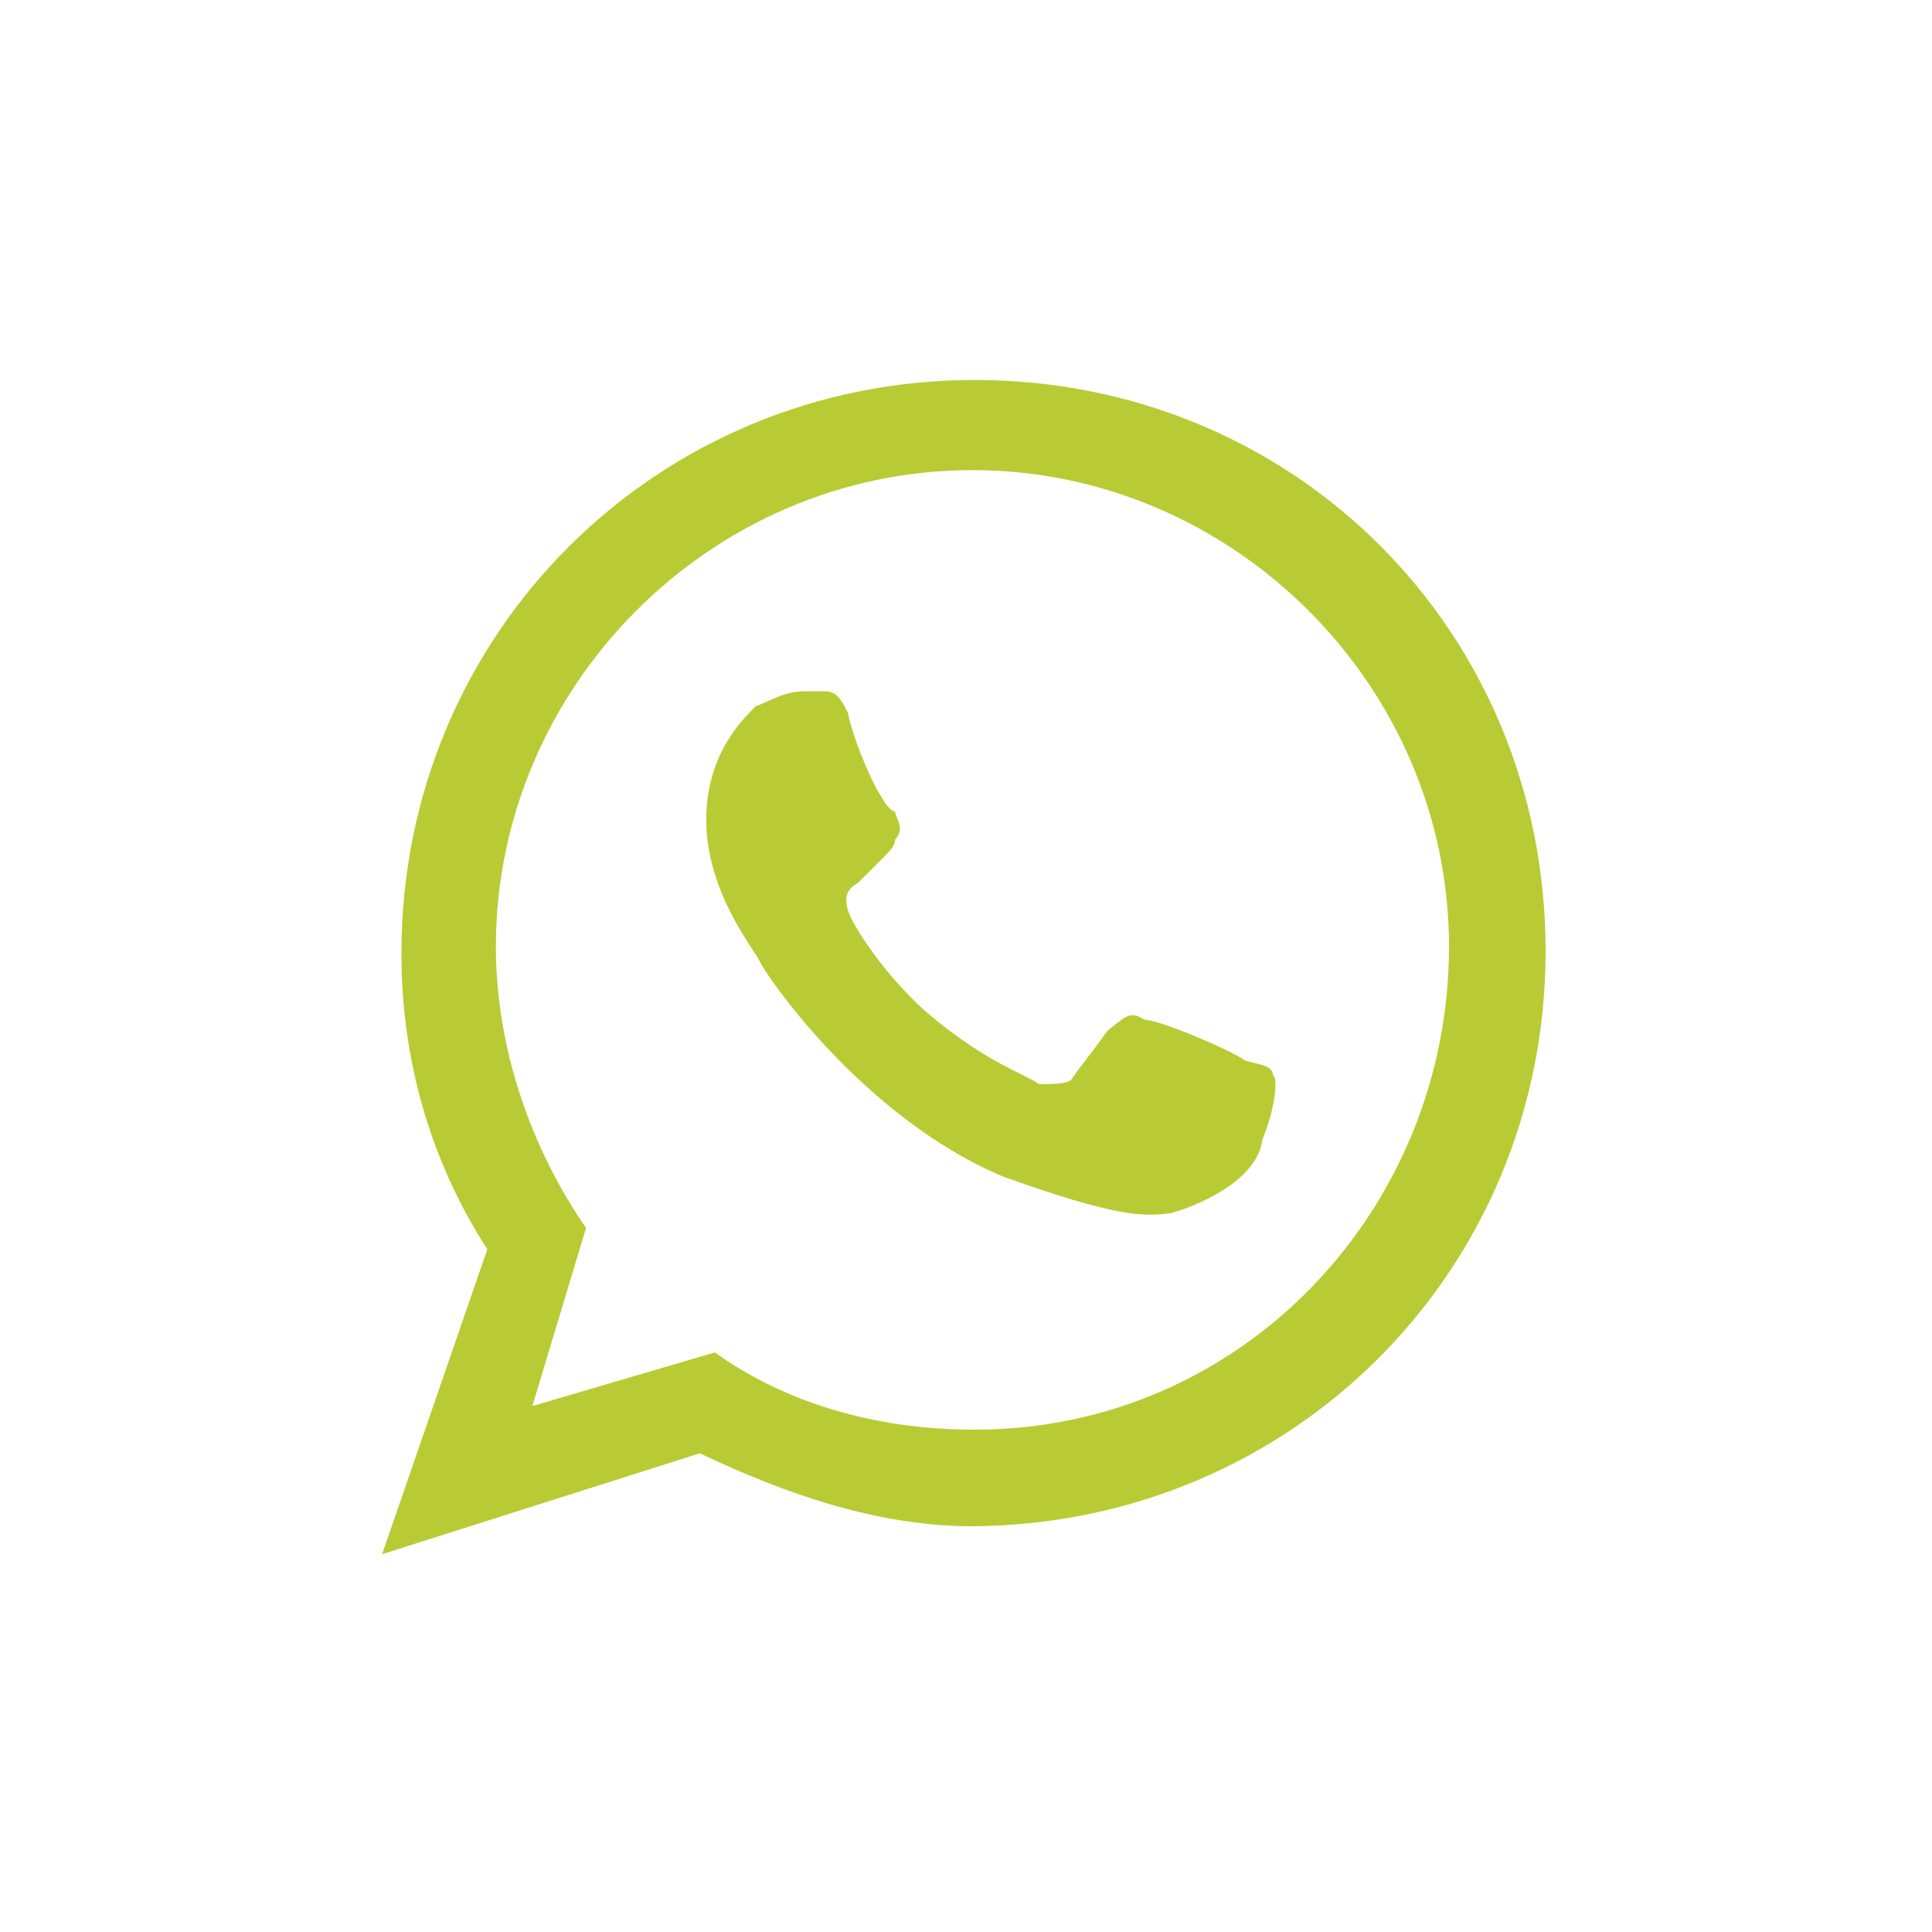 <?xml version="1.0" encoding="utf-8"?>
<!-- Generator: Adobe Illustrator 25.2.3, SVG Export Plug-In . SVG Version: 6.00 Build 0)  -->
<svg version="1.1" id="Camada_1" xmlns="http://www.w3.org/2000/svg" xmlns:xlink="http://www.w3.org/1999/xlink" x="0px" y="0px"
	 viewBox="0 0 90 90" style="enable-background:new 0 0 90 90;" xml:space="preserve">
<style type="text/css">
	.st0{fill:#B9CB34;}
</style>
<g>
	<g>
		<g>
			<path class="st0" d="M45.4,17.7c-14.8,0-26.7,11.8-26.7,26.7c0,4.9,1.3,9.6,4,13.8l-4.9,14.2l14.8-4.7c4,1.9,8.3,3.4,12.7,3.4
				C60.2,71,72,59.2,72,44.3S60.3,17.7,45.4,17.7z M45.4,66.6c-4.7,0-8.9-1.3-12.1-3.6l-8.5,2.5l2.5-8.3c-2.5-3.6-4.2-8.3-4.2-13.1
				c0-12.1,10-22.2,22.2-22.2c12.1,0,22.2,10,22.2,22.2S57.9,66.6,45.4,66.6z"/>
		</g>
	</g>
	<path class="st0" d="M39.5,33.2c-0.5-1-0.7-1-1.3-1c-0.5,0-0.5,0-0.7,0c-1,0-1.7,0.5-2.3,0.7c-0.7,0.7-2.3,2.3-2.3,5.3
		c0,3.4,2.3,6.1,2.5,6.6s4.7,7.2,11.3,10c5.3,1.9,6.6,1.9,7.9,1.7c1.7-0.5,4-1.7,4.2-3.4c0.7-1.7,0.7-3,0.5-3c0-0.5-0.7-0.5-1.3-0.7
		c-0.7-0.5-4-1.9-4.7-1.9c-0.7-0.5-1,0-1.7,0.5c-0.7,1-1.3,1.7-1.7,2.3c-0.2,0.2-0.8,0.2-1.5,0.2c-0.7-0.5-2.5-1-5.3-3.4
		c-1.9-1.7-3.4-4-3.6-4.7c-0.2-0.7,0-1,0.5-1.3c0.5-0.5,0.7-0.7,1-1c0.5-0.5,0.7-0.7,0.7-1c0.5-0.5,0-1,0-1.3
		C41.1,37.8,39.7,34.4,39.5,33.2z"/>
</g>
</svg>
